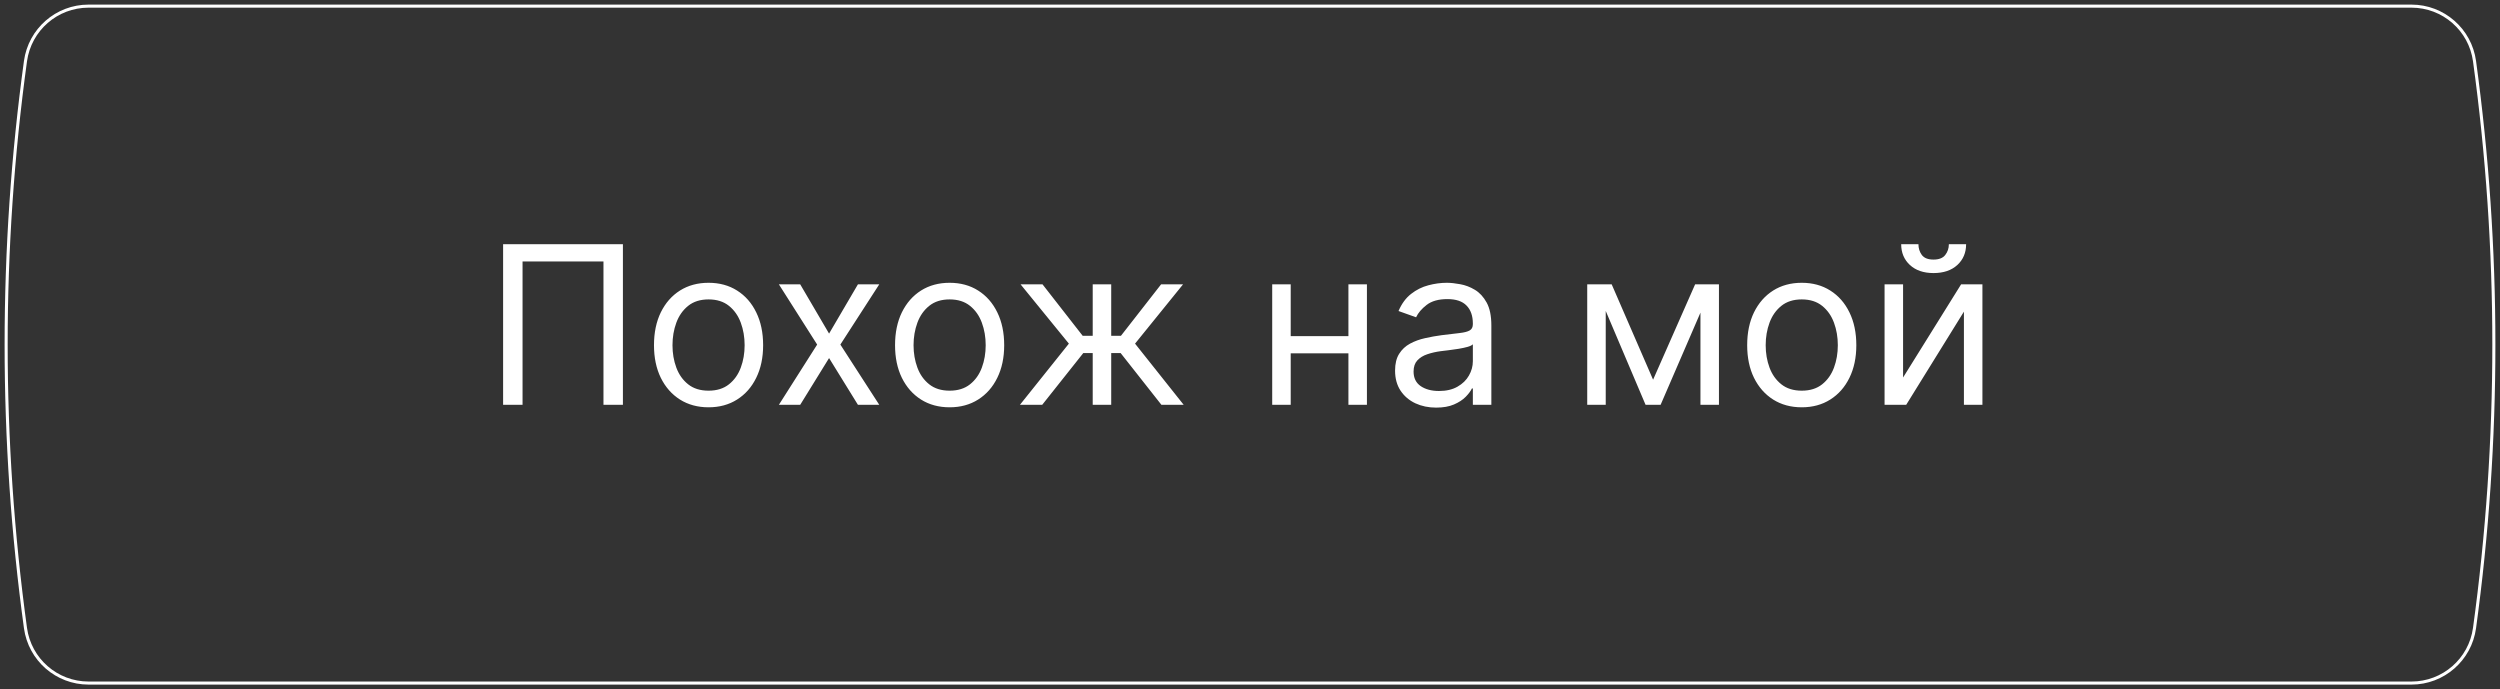 <?xml version="1.0" encoding="UTF-8"?> <svg xmlns="http://www.w3.org/2000/svg" width="816" height="225" viewBox="0 0 816 225" fill="none"><rect x="0" y="0" width="816" height="225" fill="#333333" stroke="none"/> <path d="M8.316 19.953C9.726 9.667 18.514 2.002 28.896 2.002H787.104C797.486 2.002 806.274 9.667 807.684 19.953C816.101 81.349 816.101 143.605 807.684 205.001C806.274 215.287 797.486 222.952 787.104 222.952H28.896C18.514 222.952 9.726 215.287 8.316 205.001C-0.101 143.605 -0.101 81.349 8.316 19.953Z" stroke="white"></path> <path d="M203.319 79.711V132.124H196.972V85.341H170.561V132.124H164.214V79.711H203.319ZM231.272 132.943C227.724 132.943 224.61 132.098 221.931 130.409C219.27 128.72 217.188 126.357 215.687 123.32C214.202 120.283 213.46 116.735 213.46 112.674C213.46 108.579 214.202 105.005 215.687 101.951C217.188 98.897 219.27 96.525 221.931 94.836C224.61 93.147 227.724 92.302 231.272 92.302C234.821 92.302 237.926 93.147 240.588 94.836C243.267 96.525 245.348 98.897 246.832 101.951C248.334 105.005 249.085 108.579 249.085 112.674C249.085 116.735 248.334 120.283 246.832 123.32C245.348 126.357 243.267 128.72 240.588 130.409C237.926 132.098 234.821 132.943 231.272 132.943ZM231.272 127.517C233.968 127.517 236.186 126.826 237.926 125.444C239.667 124.062 240.955 122.245 241.791 119.993C242.627 117.741 243.045 115.301 243.045 112.674C243.045 110.046 242.627 107.598 241.791 105.329C240.955 103.06 239.667 101.226 237.926 99.827C236.186 98.428 233.968 97.728 231.272 97.728C228.577 97.728 226.359 98.428 224.618 99.827C222.878 101.226 221.59 103.06 220.754 105.329C219.918 107.598 219.5 110.046 219.5 112.674C219.5 115.301 219.918 117.741 220.754 119.993C221.59 122.245 222.878 124.062 224.618 125.444C226.359 126.826 228.577 127.517 231.272 127.517ZM261.19 92.814L270.608 108.886L280.026 92.814H286.987L274.293 112.469L286.987 132.124H280.026L270.608 116.871L261.19 132.124H254.229L266.718 112.469L254.229 92.814H261.19ZM309.956 132.943C306.407 132.943 303.293 132.098 300.614 130.409C297.953 128.72 295.871 126.357 294.37 123.32C292.886 120.283 292.143 116.735 292.143 112.674C292.143 108.579 292.886 105.005 294.37 101.951C295.871 98.897 297.953 96.525 300.614 94.836C303.293 93.147 306.407 92.302 309.956 92.302C313.504 92.302 316.61 93.147 319.271 94.836C321.95 96.525 324.031 98.897 325.516 101.951C327.017 105.005 327.768 108.579 327.768 112.674C327.768 116.735 327.017 120.283 325.516 123.32C324.031 126.357 321.95 128.72 319.271 130.409C316.61 132.098 313.504 132.943 309.956 132.943ZM309.956 127.517C312.651 127.517 314.869 126.826 316.61 125.444C318.35 124.062 319.638 122.245 320.474 119.993C321.31 117.741 321.728 115.301 321.728 112.674C321.728 110.046 321.31 107.598 320.474 105.329C319.638 103.06 318.35 101.226 316.61 99.827C314.869 98.428 312.651 97.728 309.956 97.728C307.26 97.728 305.042 98.428 303.302 99.827C301.561 101.226 300.273 103.06 299.437 105.329C298.601 107.598 298.183 110.046 298.183 112.674C298.183 115.301 298.601 117.741 299.437 119.993C300.273 122.245 301.561 124.062 303.302 125.444C305.042 126.826 307.26 127.517 309.956 127.517ZM332.912 132.124L348.881 112.162L333.117 92.814H340.282L353.386 109.603H356.661V92.814H362.701V109.603H365.875L378.978 92.814H386.144L370.481 112.162L386.348 132.124H379.08L365.772 115.233H362.701V132.124H356.661V115.233H353.59L340.18 132.124H332.912ZM441.557 109.705V115.335H419.855V109.705H441.557ZM421.288 92.814V132.124H415.248V92.814H421.288ZM446.164 92.814V132.124H440.124V92.814H446.164ZM468.762 133.045C466.271 133.045 464.01 132.576 461.98 131.638C459.949 130.682 458.337 129.309 457.143 127.517C455.948 125.709 455.351 123.525 455.351 120.966C455.351 118.714 455.795 116.888 456.682 115.489C457.569 114.073 458.755 112.964 460.239 112.162C461.724 111.36 463.362 110.763 465.153 110.371C466.962 109.961 468.779 109.637 470.604 109.398C472.993 109.091 474.929 108.861 476.414 108.707C477.915 108.536 479.007 108.255 479.689 107.863C480.389 107.47 480.739 106.788 480.739 105.815V105.61C480.739 103.085 480.048 101.123 478.666 99.724C477.301 98.325 475.228 97.626 472.447 97.626C469.563 97.626 467.303 98.257 465.665 99.519C464.027 100.782 462.875 102.13 462.21 103.563L456.477 101.516C457.501 99.127 458.866 97.267 460.572 95.937C462.295 94.589 464.172 93.65 466.202 93.121C468.25 92.576 470.263 92.302 472.242 92.302C473.505 92.302 474.955 92.456 476.593 92.763C478.248 93.053 479.843 93.659 481.379 94.58C482.931 95.501 484.219 96.892 485.243 98.752C486.267 100.611 486.778 103.102 486.778 106.225V132.124H480.739V126.801H480.432C480.022 127.654 479.34 128.567 478.384 129.539C477.429 130.512 476.158 131.339 474.571 132.022C472.984 132.704 471.048 133.045 468.762 133.045ZM469.683 127.62C472.071 127.62 474.085 127.151 475.723 126.212C477.378 125.274 478.623 124.062 479.459 122.578C480.312 121.094 480.739 119.533 480.739 117.895V112.367C480.483 112.674 479.92 112.955 479.05 113.211C478.197 113.45 477.207 113.663 476.081 113.851C474.972 114.022 473.889 114.175 472.831 114.312C471.79 114.431 470.945 114.534 470.297 114.619C468.727 114.824 467.26 115.156 465.895 115.617C464.547 116.061 463.455 116.735 462.619 117.639C461.8 118.526 461.391 119.737 461.391 121.273C461.391 123.371 462.167 124.958 463.72 126.033C465.29 127.091 467.277 127.62 469.683 127.62ZM539.569 123.934L553.286 92.814H559.019L542.026 132.124H537.112L520.426 92.814H526.056L539.569 123.934ZM524.111 92.814V132.124H518.071V92.814H524.111ZM555.026 132.124V92.814H561.066V132.124H555.026ZM588.092 132.943C584.543 132.943 581.429 132.098 578.75 130.409C576.089 128.72 574.007 126.357 572.506 123.32C571.022 120.283 570.279 116.735 570.279 112.674C570.279 108.579 571.022 105.005 572.506 101.951C574.007 98.897 576.089 96.525 578.75 94.836C581.429 93.147 584.543 92.302 588.092 92.302C591.64 92.302 594.746 93.147 597.407 94.836C600.086 96.525 602.167 98.897 603.652 101.951C605.153 105.005 605.904 108.579 605.904 112.674C605.904 116.735 605.153 120.283 603.652 123.32C602.167 126.357 600.086 128.72 597.407 130.409C594.746 132.098 591.64 132.943 588.092 132.943ZM588.092 127.517C590.787 127.517 593.005 126.826 594.746 125.444C596.486 124.062 597.774 122.245 598.61 119.993C599.446 117.741 599.864 115.301 599.864 112.674C599.864 110.046 599.446 107.598 598.61 105.329C597.774 103.06 596.486 101.226 594.746 99.827C593.005 98.428 590.787 97.728 588.092 97.728C585.396 97.728 583.178 98.428 581.438 99.827C579.697 101.226 578.409 103.06 577.573 105.329C576.737 107.598 576.319 110.046 576.319 112.674C576.319 115.301 576.737 117.741 577.573 119.993C578.409 122.245 579.697 124.062 581.438 125.444C583.178 126.826 585.396 127.517 588.092 127.517ZM621.163 123.218L640.101 92.814H647.062V132.124H641.023V101.72L622.187 132.124H615.123V92.814H621.163V123.218ZM636.109 79.711H641.739C641.739 82.475 640.784 84.736 638.873 86.493C636.962 88.25 634.369 89.129 631.093 89.129C627.868 89.129 625.3 88.25 623.39 86.493C621.496 84.736 620.549 82.475 620.549 79.711H626.179C626.179 81.042 626.546 82.211 627.28 83.217C628.03 84.224 629.301 84.727 631.093 84.727C632.884 84.727 634.164 84.224 634.932 83.217C635.717 82.211 636.109 81.042 636.109 79.711Z" fill="white"></path> </svg> 